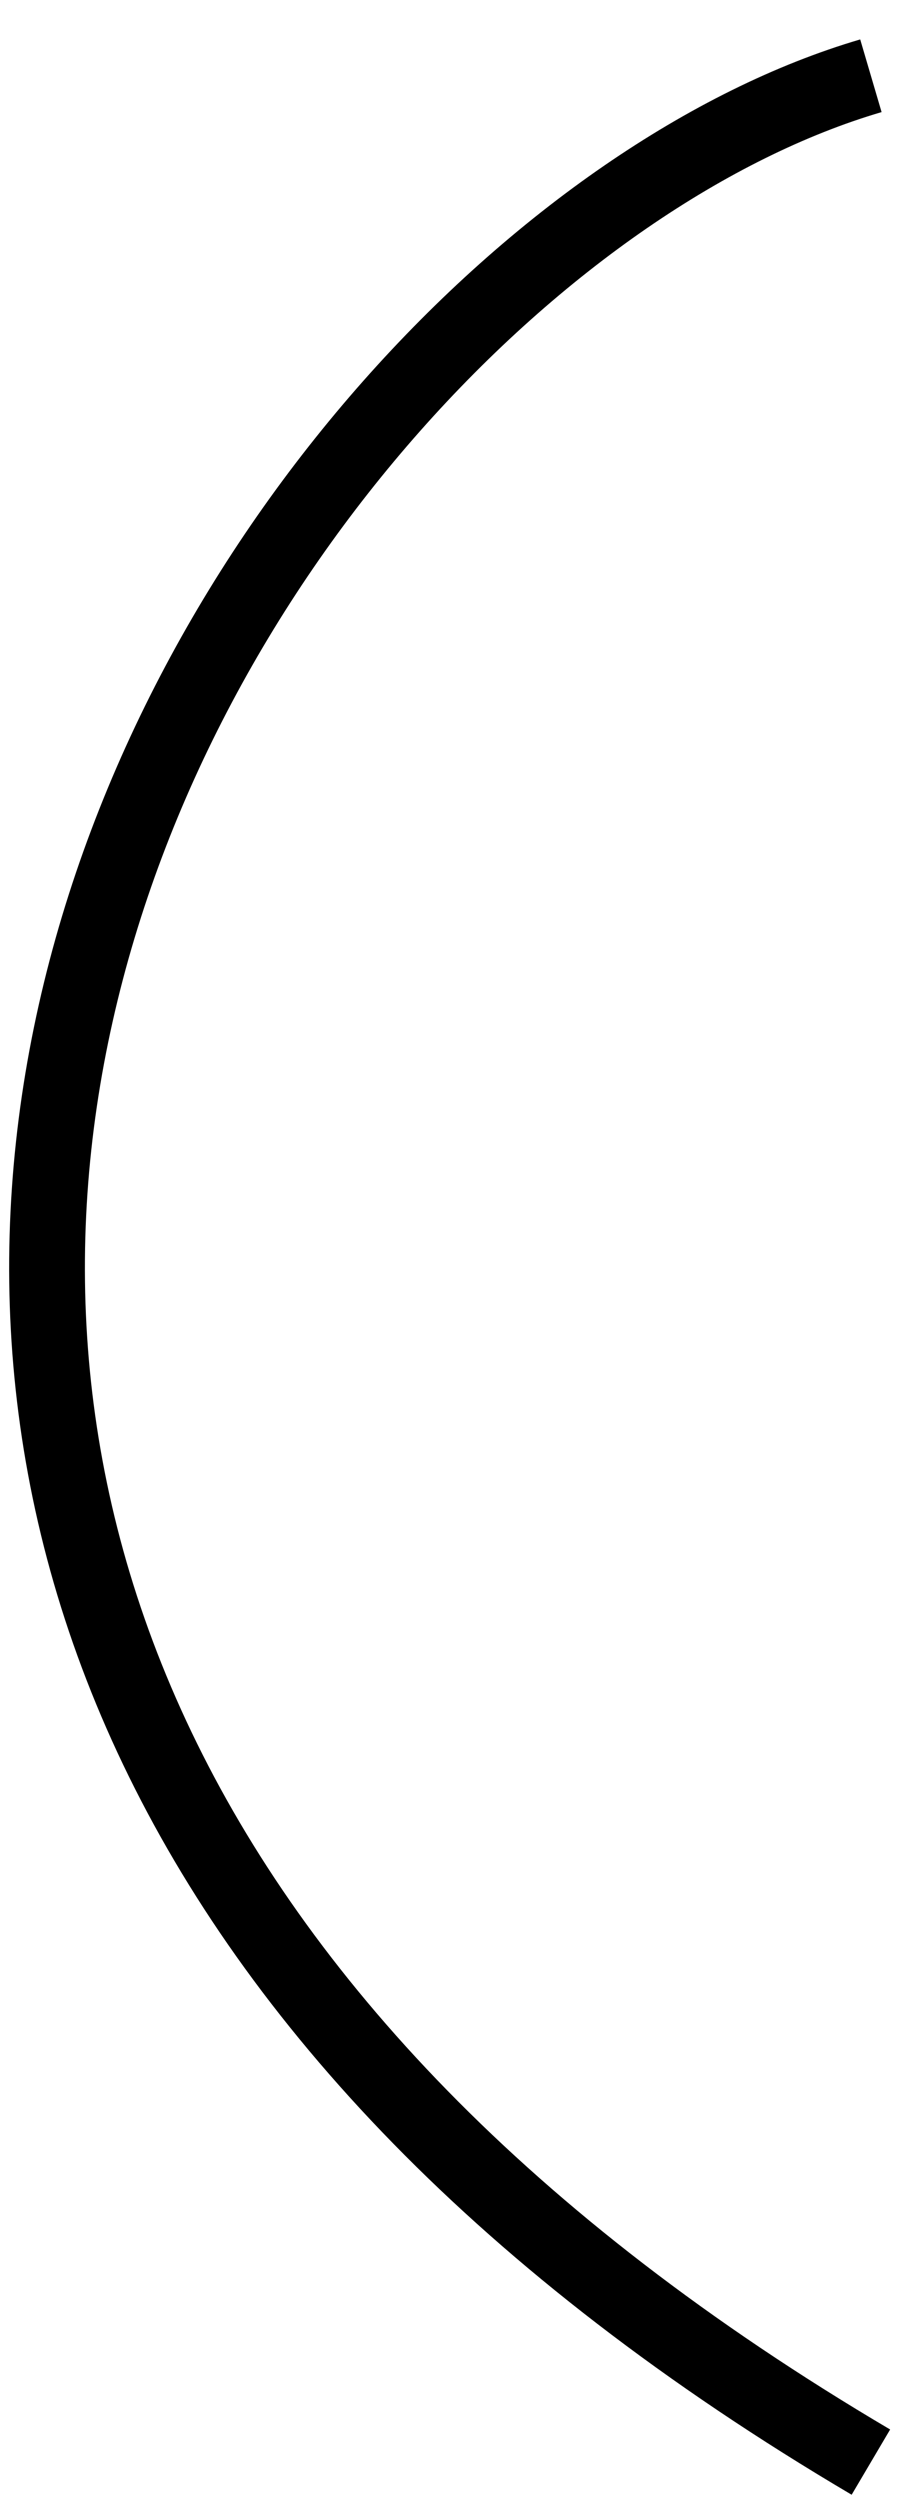 <?xml version="1.0" encoding="UTF-8"?> <svg xmlns="http://www.w3.org/2000/svg" width="12" height="33" viewBox="0 0 12 33" fill="none"> <path d="M11.497 1C3 3.5 -8 21 11.497 32.5" stroke="black"></path> </svg> 